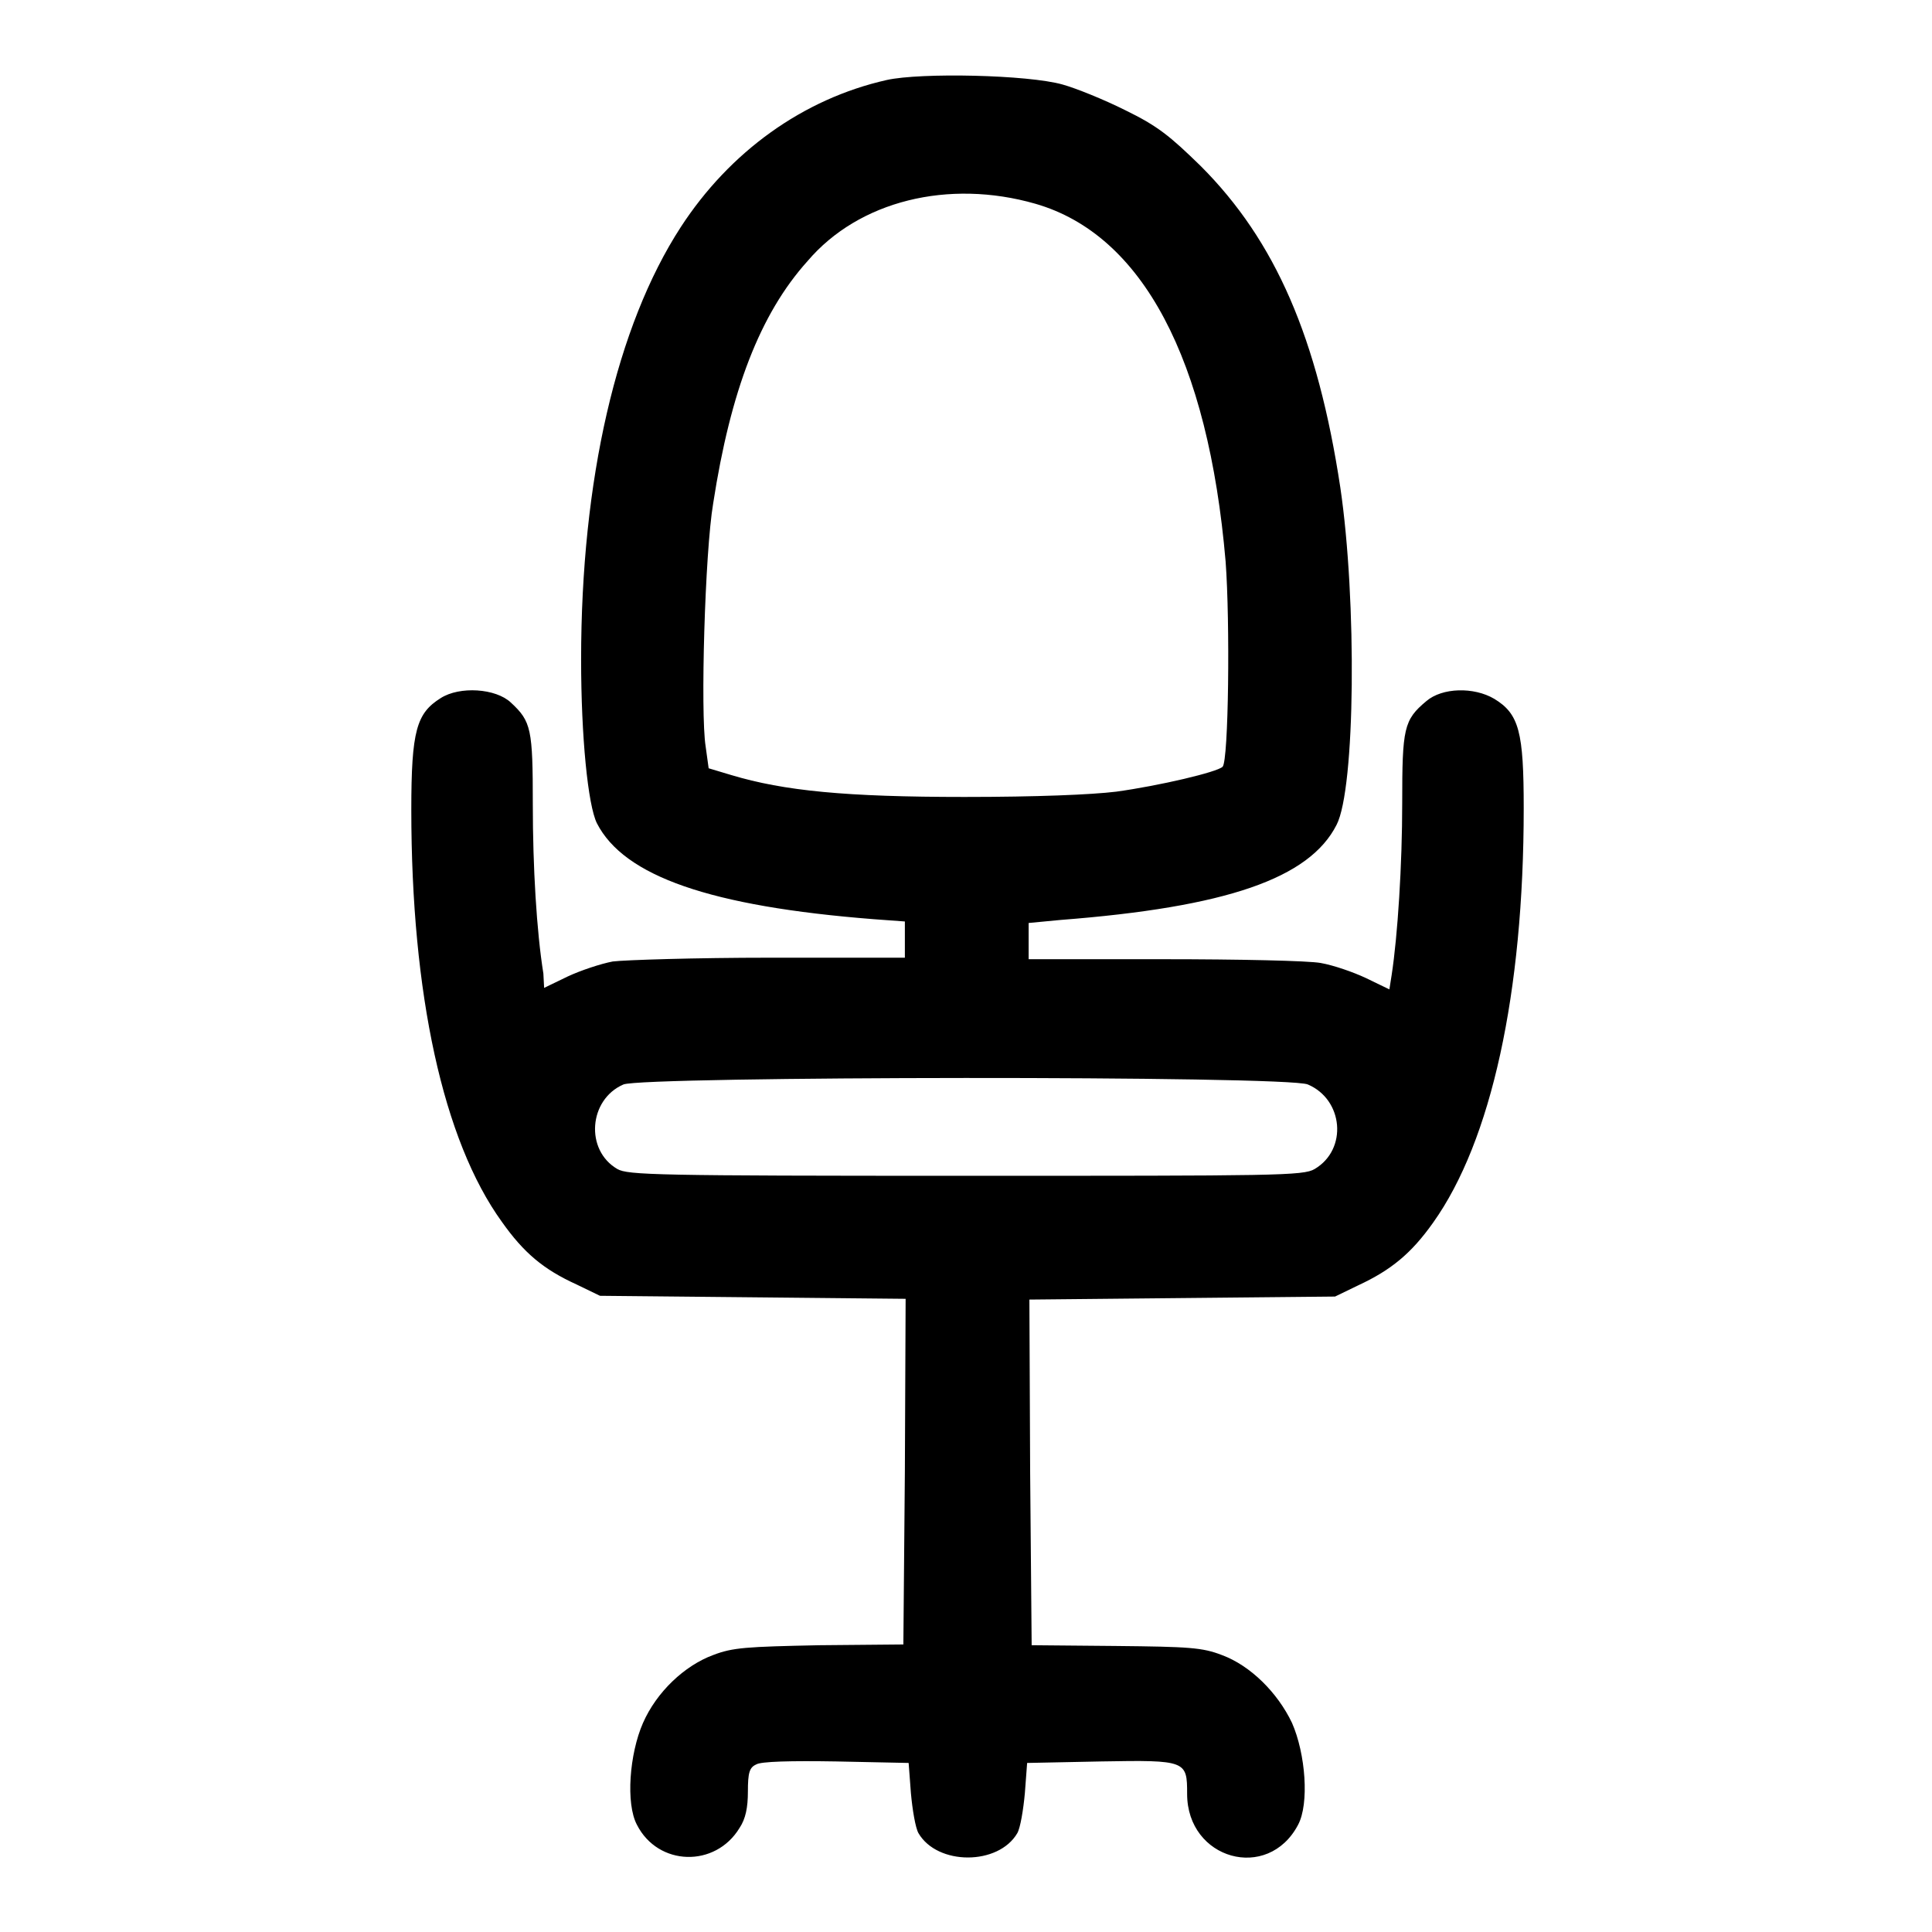 <?xml version="1.0" encoding="utf-8"?>
<!-- Svg Vector Icons : http://www.onlinewebfonts.com/icon -->
<!DOCTYPE svg PUBLIC "-//W3C//DTD SVG 1.1//EN" "http://www.w3.org/Graphics/SVG/1.1/DTD/svg11.dtd">
<svg version="1.1" xmlns="http://www.w3.org/2000/svg" xmlns:xlink="http://www.w3.org/1999/xlink" x="0px" y="0px" viewBox="0 0 256 256" enable-background="new 0 0 256 256" xml:space="preserve">
<g><g><g><path fill="#000000" d="M117.5,10.6c-11.1,2.5-20.8,9.5-27.3,19.5C81.7,43.2,77,63.6,77,87.4c0,10.2,0.9,19.3,2.1,21.7c3.6,7,15,11,36.7,12.7l4.1,0.3v2.4v2.4H102c-9.8,0-19.2,0.3-20.8,0.5c-1.6,0.3-4.3,1.2-6,2l-3.1,1.5L72,129c-0.9-5.6-1.4-14.1-1.4-22.4c0-10-0.2-11-2.9-13.5c-2-1.9-6.8-2.2-9.3-0.6c-3.2,2-3.9,4.3-3.9,14.8c0,24.4,4.2,43.8,12,54.6c2.9,4.1,5.5,6.3,9.9,8.3l3.1,1.5l20.3,0.2l20.2,0.2l-0.1,22.9l-0.2,22.9l-11.1,0.1c-9.7,0.2-11.5,0.3-14.1,1.3c-3.8,1.4-7.5,4.9-9.3,9c-1.8,4.1-2.3,10.7-0.8,13.5c2.8,5.5,10.4,5.7,13.6,0.4c0.8-1.2,1.1-2.7,1.1-4.8c0-2.5,0.2-3.2,1.1-3.6c0.6-0.4,4.6-0.5,10.6-0.4l9.6,0.2l0.3,4c0.2,2.2,0.6,4.6,1,5.3c2.5,4.3,10.6,4.3,13.1,0c0.4-0.7,0.8-3.1,1-5.3l0.3-4l9.8-0.2c11.3-0.2,11.4-0.1,11.4,4.3c0,8.7,10.7,11.7,14.7,4.1c1.5-2.8,1-9.4-0.8-13.5c-1.9-4-5.5-7.6-9.3-9c-2.6-1-4.3-1.1-14.1-1.2l-11.1-0.1l-0.2-22.9l-0.1-22.9l20.2-0.2l20.3-0.2l3.1-1.5c4.3-2,7-4.2,9.9-8.3c7.7-10.8,12-30.4,12-54.9c0-10.1-0.6-12.5-3.9-14.5c-2.7-1.6-6.9-1.5-9,0.3c-3,2.5-3.2,3.6-3.2,13.5c0,8.2-0.6,17.6-1.4,22.8l-0.3,1.9l-3.1-1.5c-1.7-0.8-4.3-1.7-6-2c-1.6-0.3-10.9-0.5-20.8-0.5h-17.9v-2.4v-2.4l4.2-0.4c22-1.7,33-5.5,36.6-12.6c2.5-4.8,2.7-29.8,0.5-44.7c-3-19.8-8.6-32.7-18.5-42.6c-4.1-4-5.7-5.3-10-7.4c-2.8-1.4-6.5-2.9-8.3-3.4C136.2,9.9,122,9.6,117.5,10.6z M137.2,27c14.2,4.1,22.9,20.6,25.2,47.4c0.6,8,0.4,26.4-0.4,27.2c-0.7,0.7-8.3,2.5-14.1,3.3c-3.3,0.4-10.5,0.7-20.1,0.7c-15.7,0-23.9-0.8-30.9-2.9l-3-0.9l-0.4-2.9c-0.7-4.4-0.1-25.7,1-32.2c2.3-14.9,6.2-25.1,12.5-32.1C113.8,26.6,125.7,23.7,137.2,27z M173.3,143.7c4.7,2,5.3,8.6,0.9,11.2c-1.5,0.9-5.1,0.9-46.2,0.9c-41.1,0-44.8-0.1-46.2-0.9c-4.3-2.5-3.8-9.2,0.8-11.2C85.1,142.6,170.7,142.5,173.3,143.7z"/></g></g></g>
</svg>